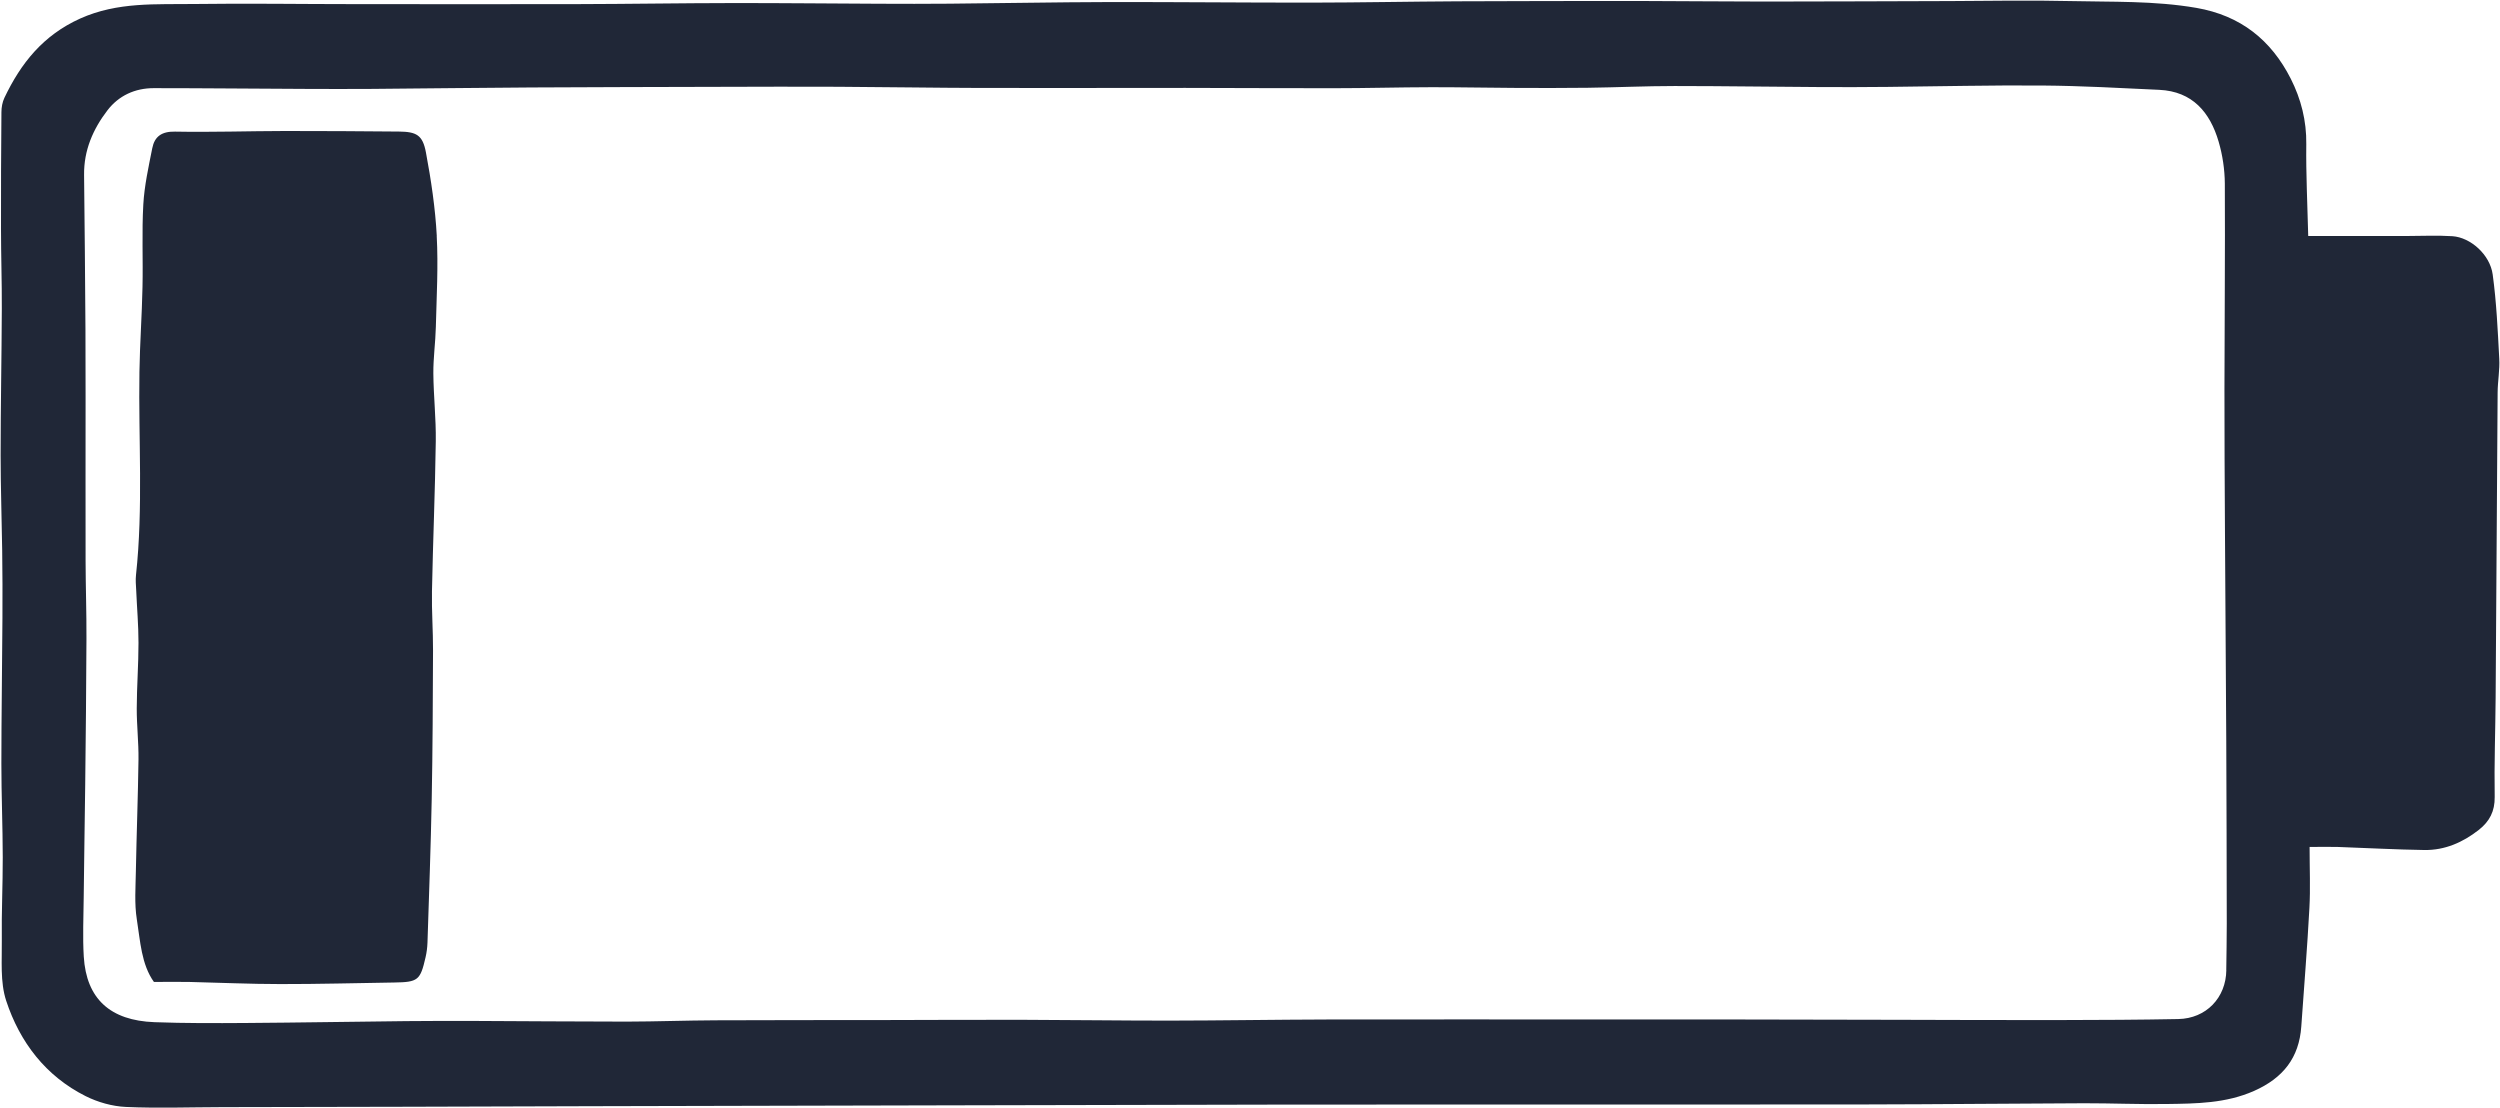 <?xml version="1.0" encoding="UTF-8" standalone="no"?><svg xmlns="http://www.w3.org/2000/svg" xmlns:xlink="http://www.w3.org/1999/xlink" fill="#202737" height="177.4" preserveAspectRatio="xMidYMid meet" version="1" viewBox="-0.1 -0.1 400.2 177.4" width="400.2" zoomAndPan="magnify"><g id="change1_1"><path d="m399.98,57.32c-.24-4.5-.44-9.02-1.05-13.48-.43-3.18-3.55-5.94-6.45-6.13-2.46-.16-4.93-.03-7.4-.03-5.07,0-10.14,0-15.68,0-.13-5.23-.37-9.96-.31-14.7.05-3.74-.84-7.23-2.48-10.47-3.15-6.21-8.03-10.12-15.12-11.35C344.75,0,337.98.23,331.22.07c-6.32-.15-12.65-.03-18.97,0-9.94.02-19.88.08-29.82.08-6.55,0-13.09-.08-19.64-.09-9.84,0-19.68,0-29.52.05-7.8.04-15.6.2-23.4.21-10.85.01-21.7-.11-32.55-.09-8.48.02-16.96.19-25.44.26-3.73.03-7.46.03-11.2.01-7.8-.03-15.6-.12-23.4-.11-8.37.01-16.75.15-25.12.17-11.88.03-23.76,0-35.64,0-8.49,0-16.98-.14-25.46-.02-6.17.09-12.32-.37-18.33,2.33C6.8,5.55,3.25,10.01.61,15.55c-.33.69-.48,1.53-.48,2.3-.06,6.21-.08,12.42-.07,18.63,0,4.29.15,8.59.13,12.88C.16,57.16,0,64.95,0,72.74c0,5.09.18,10.17.25,15.26.05,3.61.06,7.23.04,10.84-.04,7.79-.17,15.58-.17,23.37,0,4.97.21,9.95.22,14.92.01,4.4-.21,8.81-.15,13.21.04,3.27-.29,6.75.7,9.76,2.18,6.63,6.32,12.06,12.72,15.27,1.96.98,4.26,1.63,6.44,1.73,5.16.23,10.34.04,15.51.03,9.82-.02,19.65-.04,29.47-.06,9.83-.03,19.66-.06,29.49-.09,9.72-.03,19.44-.04,29.17-.07,9.73-.02,19.46-.04,29.19-.07,16.64-.04,33.28-.08,49.92-.11,10.98-.02,21.96-.02,32.94-.02,20.94,0,41.88.02,62.82-.01,11.66-.02,23.31-.15,34.97-.19,4.41-.01,8.82.19,13.22.12,4.74-.07,9.45-.09,13.99-2.1,4.63-2.06,7.2-5.29,7.55-10.31.44-6.32.96-12.64,1.3-18.97.17-3.12.03-6.26.03-9.77,1.82,0,3.15-.04,4.49,0,4.62.16,9.24.42,13.87.49,3.29.05,6.18-1.22,8.75-3.24,1.69-1.34,2.55-2.95,2.52-5.25-.09-5.28.11-10.57.15-15.86.12-16.29.2-32.59.32-48.88.01-1.81.36-3.62.26-5.41Zm-43.69,97.87c-.05,4.43-3.22,7.75-7.69,7.84-6.23.12-12.46.15-18.69.16-8.6.02-17.2-.02-25.8-.04-8.48-.02-16.96-.04-25.45-.05-7.24,0-14.48,0-21.72,0-14.83,0-29.66-.03-44.49,0-8.48.02-16.97.17-25.45.18-7.79,0-15.59-.11-23.38-.13-7.46-.02-14.93.03-22.39.04-8.93.01-17.85,0-26.78.04-4.75.02-9.49.2-14.24.21-8.24,0-16.48-.08-24.73-.11-3.5-.01-7,0-10.51.03-8.59.09-17.18.24-25.77.3-4.86.03-9.72.05-14.57-.13-7.08-.26-10.91-3.73-11.32-10.5-.19-3.16-.04-6.34-.01-9.51.06-5.99.17-11.99.24-17.98.08-7.79.18-15.58.2-23.36.02-4.18-.13-8.36-.14-12.54-.02-8.7,0-17.4,0-26.1,0-3.62,0-7.24-.02-10.86-.06-8.26-.12-16.52-.22-24.78-.05-3.93,1.43-7.33,3.74-10.34,1.81-2.36,4.41-3.55,7.41-3.55,8.03,0,16.06.09,24.09.12,3.62.02,7.24.02,10.86,0,8.48-.07,16.97-.18,25.45-.23,10.06-.06,20.12-.07,30.18-.1,6.32-.02,12.65-.04,18.97-.01,7.67.04,15.35.17,23.02.19,10.86.03,21.71-.02,32.57-.01,7.91,0,15.83.07,23.74.05,5.2,0,10.4-.15,15.61-.16,4.4-.01,8.8.09,13.2.11,3.95.02,7.91.03,11.86-.02,4.63-.06,9.27-.28,13.9-.28,7.9,0,15.8.13,23.7.17,3.5.02,7.01,0,10.51-.03,8.25-.08,16.5-.29,24.75-.22,6.21.05,12.43.4,18.63.69,5.32.25,8.13,3.59,9.51,8.3.63,2.15.97,4.45.99,6.69.06,10.98-.05,21.96-.06,32.94,0,7.47.03,14.94.08,22.42.06,11.32.15,22.63.21,33.95.05,9.72.06,19.45.08,29.17,0,2.48-.05,4.97-.08,7.45ZM69.81,37.66c.26,4.84-.02,9.72-.14,14.58-.06,2.48-.42,4.96-.4,7.43.03,3.62.44,7.23.39,10.85-.11,8.01-.45,16.01-.61,24.02-.06,3.17.18,6.34.17,9.51-.03,7.92-.06,15.85-.21,23.77-.15,7.67-.43,15.33-.68,23-.03.78-.13,1.57-.31,2.34-.84,3.68-1.21,3.96-5.02,4.02-6.08.09-12.15.26-18.23.25-4.86,0-9.71-.23-14.57-.34-1.78-.04-3.57,0-5.66,0-2.02-2.82-2.18-6.52-2.74-10.03-.4-2.52-.19-5.15-.15-7.72.11-5.97.34-11.94.42-17.9.03-2.71-.29-5.43-.28-8.14.01-3.5.28-6.99.28-10.49,0-2.82-.25-5.64-.37-8.47-.04-.79-.12-1.59-.03-2.38,1.17-10.84.38-21.7.55-32.55.07-4.52.4-9.03.49-13.55.1-4.41-.12-8.83.13-13.22.17-3.02.84-6.02,1.43-9,.37-1.89,1.51-2.71,3.64-2.67,5.87.11,11.74-.09,17.61-.1,6.08-.01,12.17.04,18.25.09,2.79.03,3.79.55,4.31,3.33.83,4.43,1.5,8.92,1.74,13.41Z"/></g></svg>
